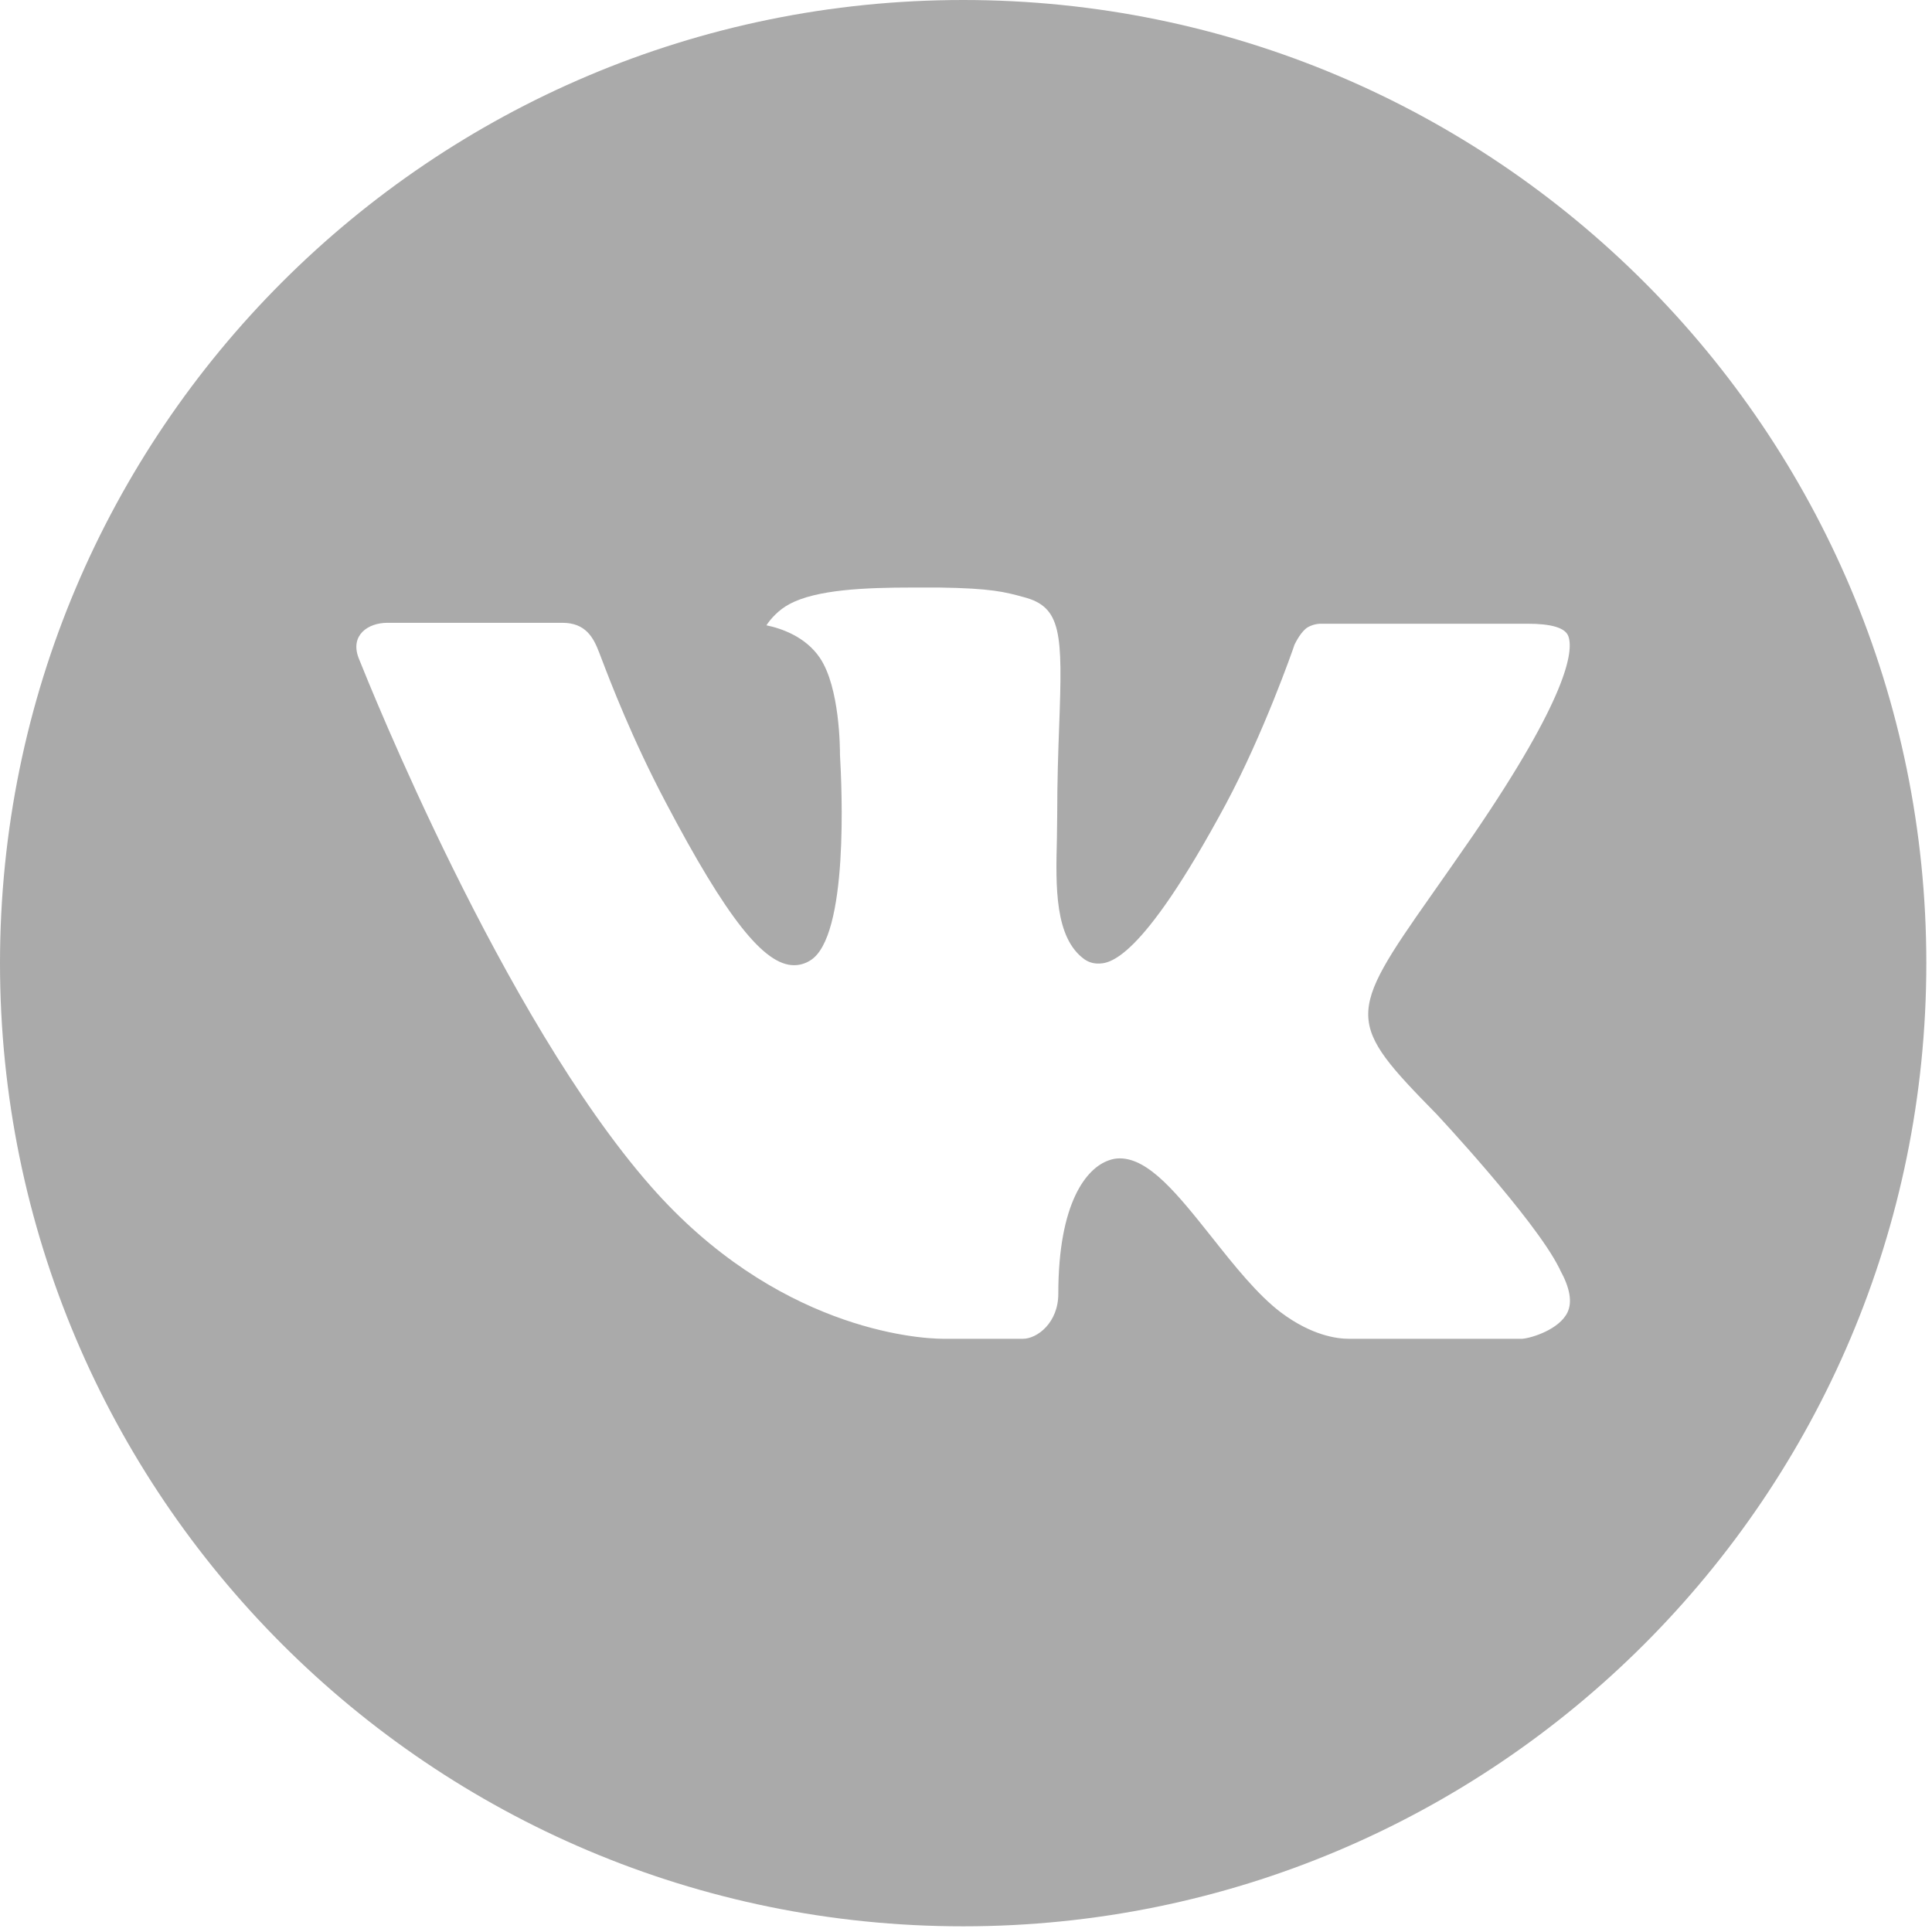 <?xml version="1.0" encoding="UTF-8"?> <svg xmlns="http://www.w3.org/2000/svg" width="326" height="326" viewBox="0 0 326 326" fill="none"><g clip-path="url(#clip0_35_5)"><path fill-rule="evenodd" clip-rule="evenodd" d="M162.521 325.042C252.279 325.042 325.042 252.279 325.042 162.521C325.042 72.763 252.279 0 162.521 0C72.763 0 0 72.763 0 162.521C0 252.279 72.763 325.042 162.521 325.042ZM263.056 213.897C258.96 205.704 242.404 187.998 242.404 187.998C227.169 172.477 227.169 171.446 241.554 151.002C243.612 148.075 245.957 144.727 248.629 140.857C264.499 117.619 265.503 109.936 264.663 107.42C264.162 105.867 261.592 105.247 257.803 105.247H223.042C222.201 105.226 221.369 105.439 220.626 105.867C219.582 106.533 218.722 108.185 218.435 108.772C218.097 109.825 213.182 123.828 206.834 135.702C192.367 162.587 187.033 162.587 185.251 162.587C184.466 162.588 183.696 162.35 183.029 161.9C177.925 158.278 178.142 149.495 178.336 141.653L178.34 141.489C178.34 140.763 178.353 140.043 178.367 139.345C178.379 138.69 178.391 138.055 178.391 137.454C178.391 131.633 178.565 126.688 178.729 122.298C179.292 106.932 179.169 102.419 172.739 100.756C169.545 99.881 167.272 99.271 158.487 99.138H153.992C145.893 99.138 137.733 99.493 133.217 101.932C131.405 102.874 129.992 104.471 129.327 105.513C131.815 106.023 135.931 107.42 138.347 111.012C141.726 116.023 141.736 126.389 141.736 127.409C142.043 132.664 143.272 158.164 136.678 162.089C135.856 162.6 134.923 162.868 133.975 162.865C128.927 162.865 122.61 154.915 112.33 135.38C106.653 124.642 102.957 114.959 101.493 111.121C101.32 110.668 101.178 110.296 101.067 110.014C100.166 107.686 98.876 105.091 94.914 105.091H65.365C62.088 105.091 59.057 107.176 60.501 111.001C60.509 111.018 60.541 111.1 60.599 111.243C62.268 115.41 84.784 171.614 109.76 200.105C130.842 224.175 154.616 225.904 159.183 225.904H172.586C175.053 225.904 178.575 223.155 178.575 218.321C178.575 202.877 183.347 197.078 187.104 195.792C187.697 195.571 188.32 195.458 188.947 195.46C193.895 195.46 198.782 201.601 204.428 208.698L204.49 208.775C208.288 213.576 212.21 218.487 216.152 221.469C221.312 225.328 225.551 225.904 227.589 225.904H256.851C258.438 225.782 263.117 224.33 264.499 221.436C265.319 219.684 264.909 217.312 263.24 214.285C263.198 214.146 263.135 214.015 263.056 213.897Z" fill="#AAAAAA"></path></g><defs><clipPath id="clip0_35_5"><rect width="325.042" height="325.042" fill="white"></rect></clipPath></defs></svg> 